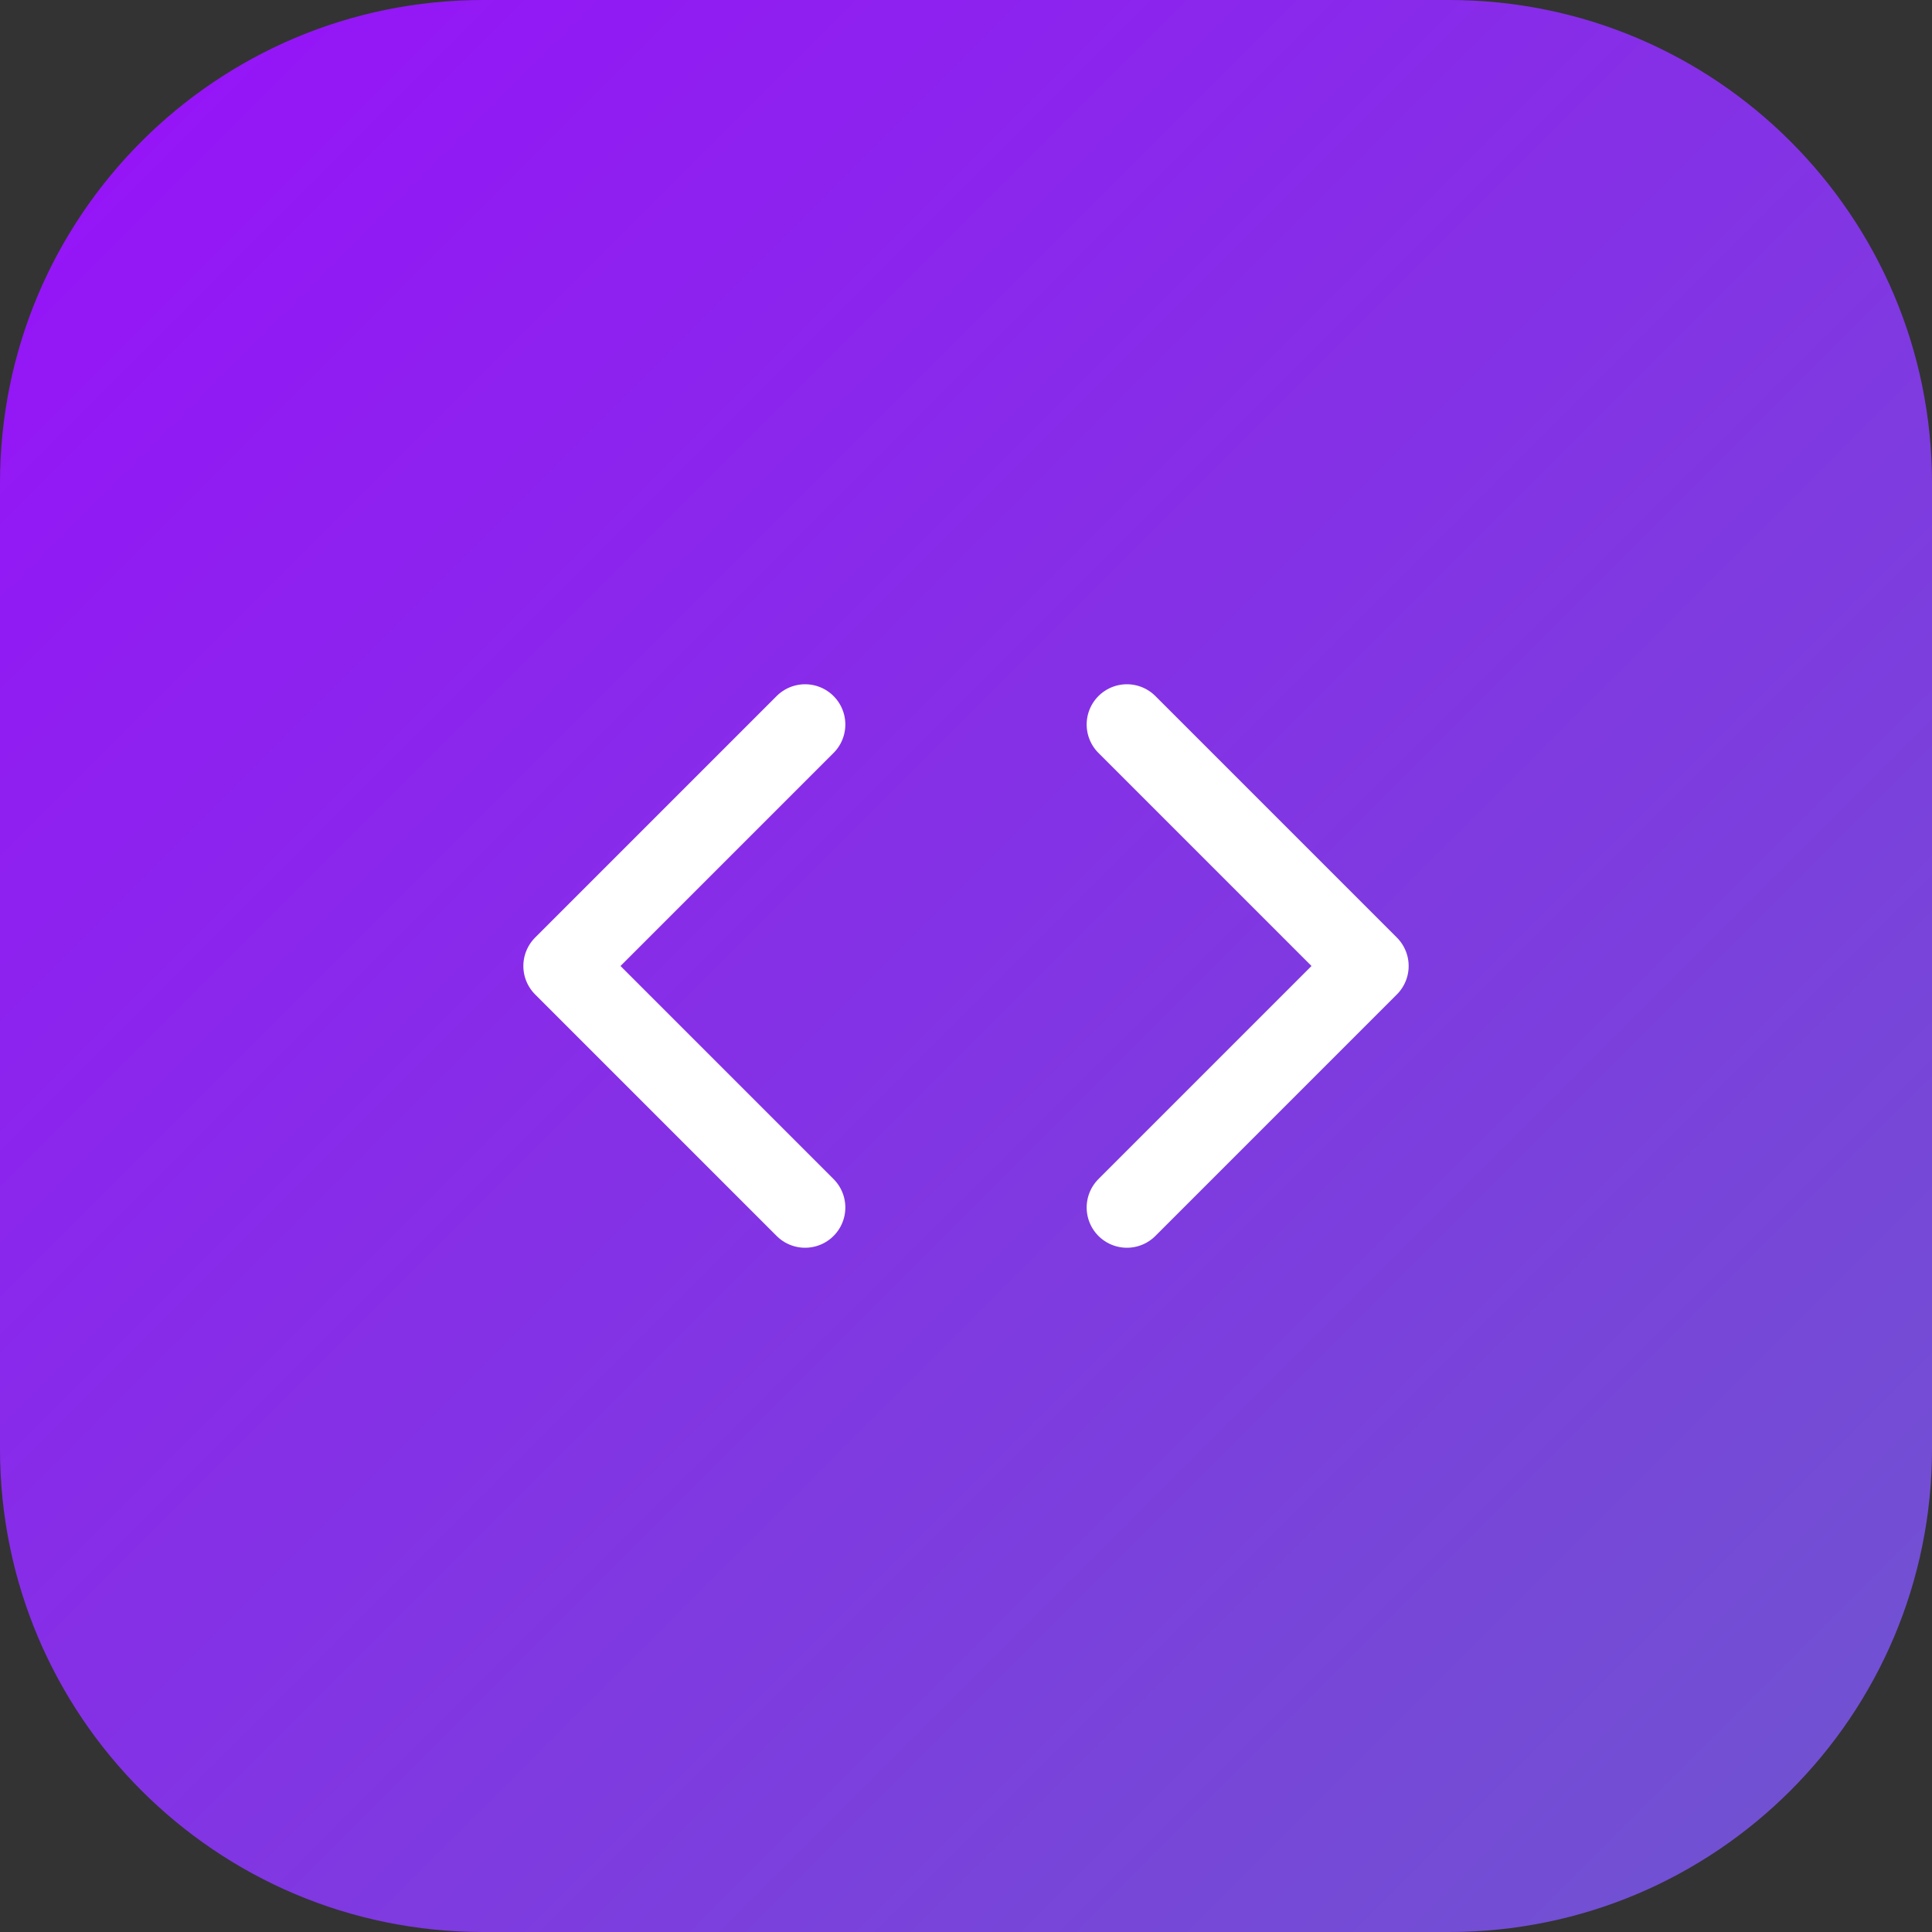 <svg width="56" height="56" viewBox="0 0 56 56" fill="none" xmlns="http://www.w3.org/2000/svg">
<rect x="0" y="0" width="56" height="56" fill="#333333" stroke="none"/>
<path d="M0 14C0 6.268 6.268 0 14 0H42C49.732 0 56 6.268 56 14V42C56 49.732 49.732 56 42 56H14C6.268 56 0 49.732 0 42V14Z" fill="url(#paint0_linear_1030_24004)"/>
<path d="M32.664 35L39.664 28L32.664 21" stroke="white" stroke-width="2.333" stroke-linecap="round" stroke-linejoin="round"/>
<path d="M23.336 21L16.336 28L23.336 35" stroke="white" stroke-width="2.333" stroke-linecap="round" stroke-linejoin="round"/>
<defs>
<linearGradient id="paint0_linear_1030_24004" x1="0" y1="0" x2="56" y2="56" gradientUnits="userSpaceOnUse">
<stop stop-color="#9810FA"/>
<stop offset="1" stop-color="#6E56CF"/>
</linearGradient>
</defs>
</svg>
